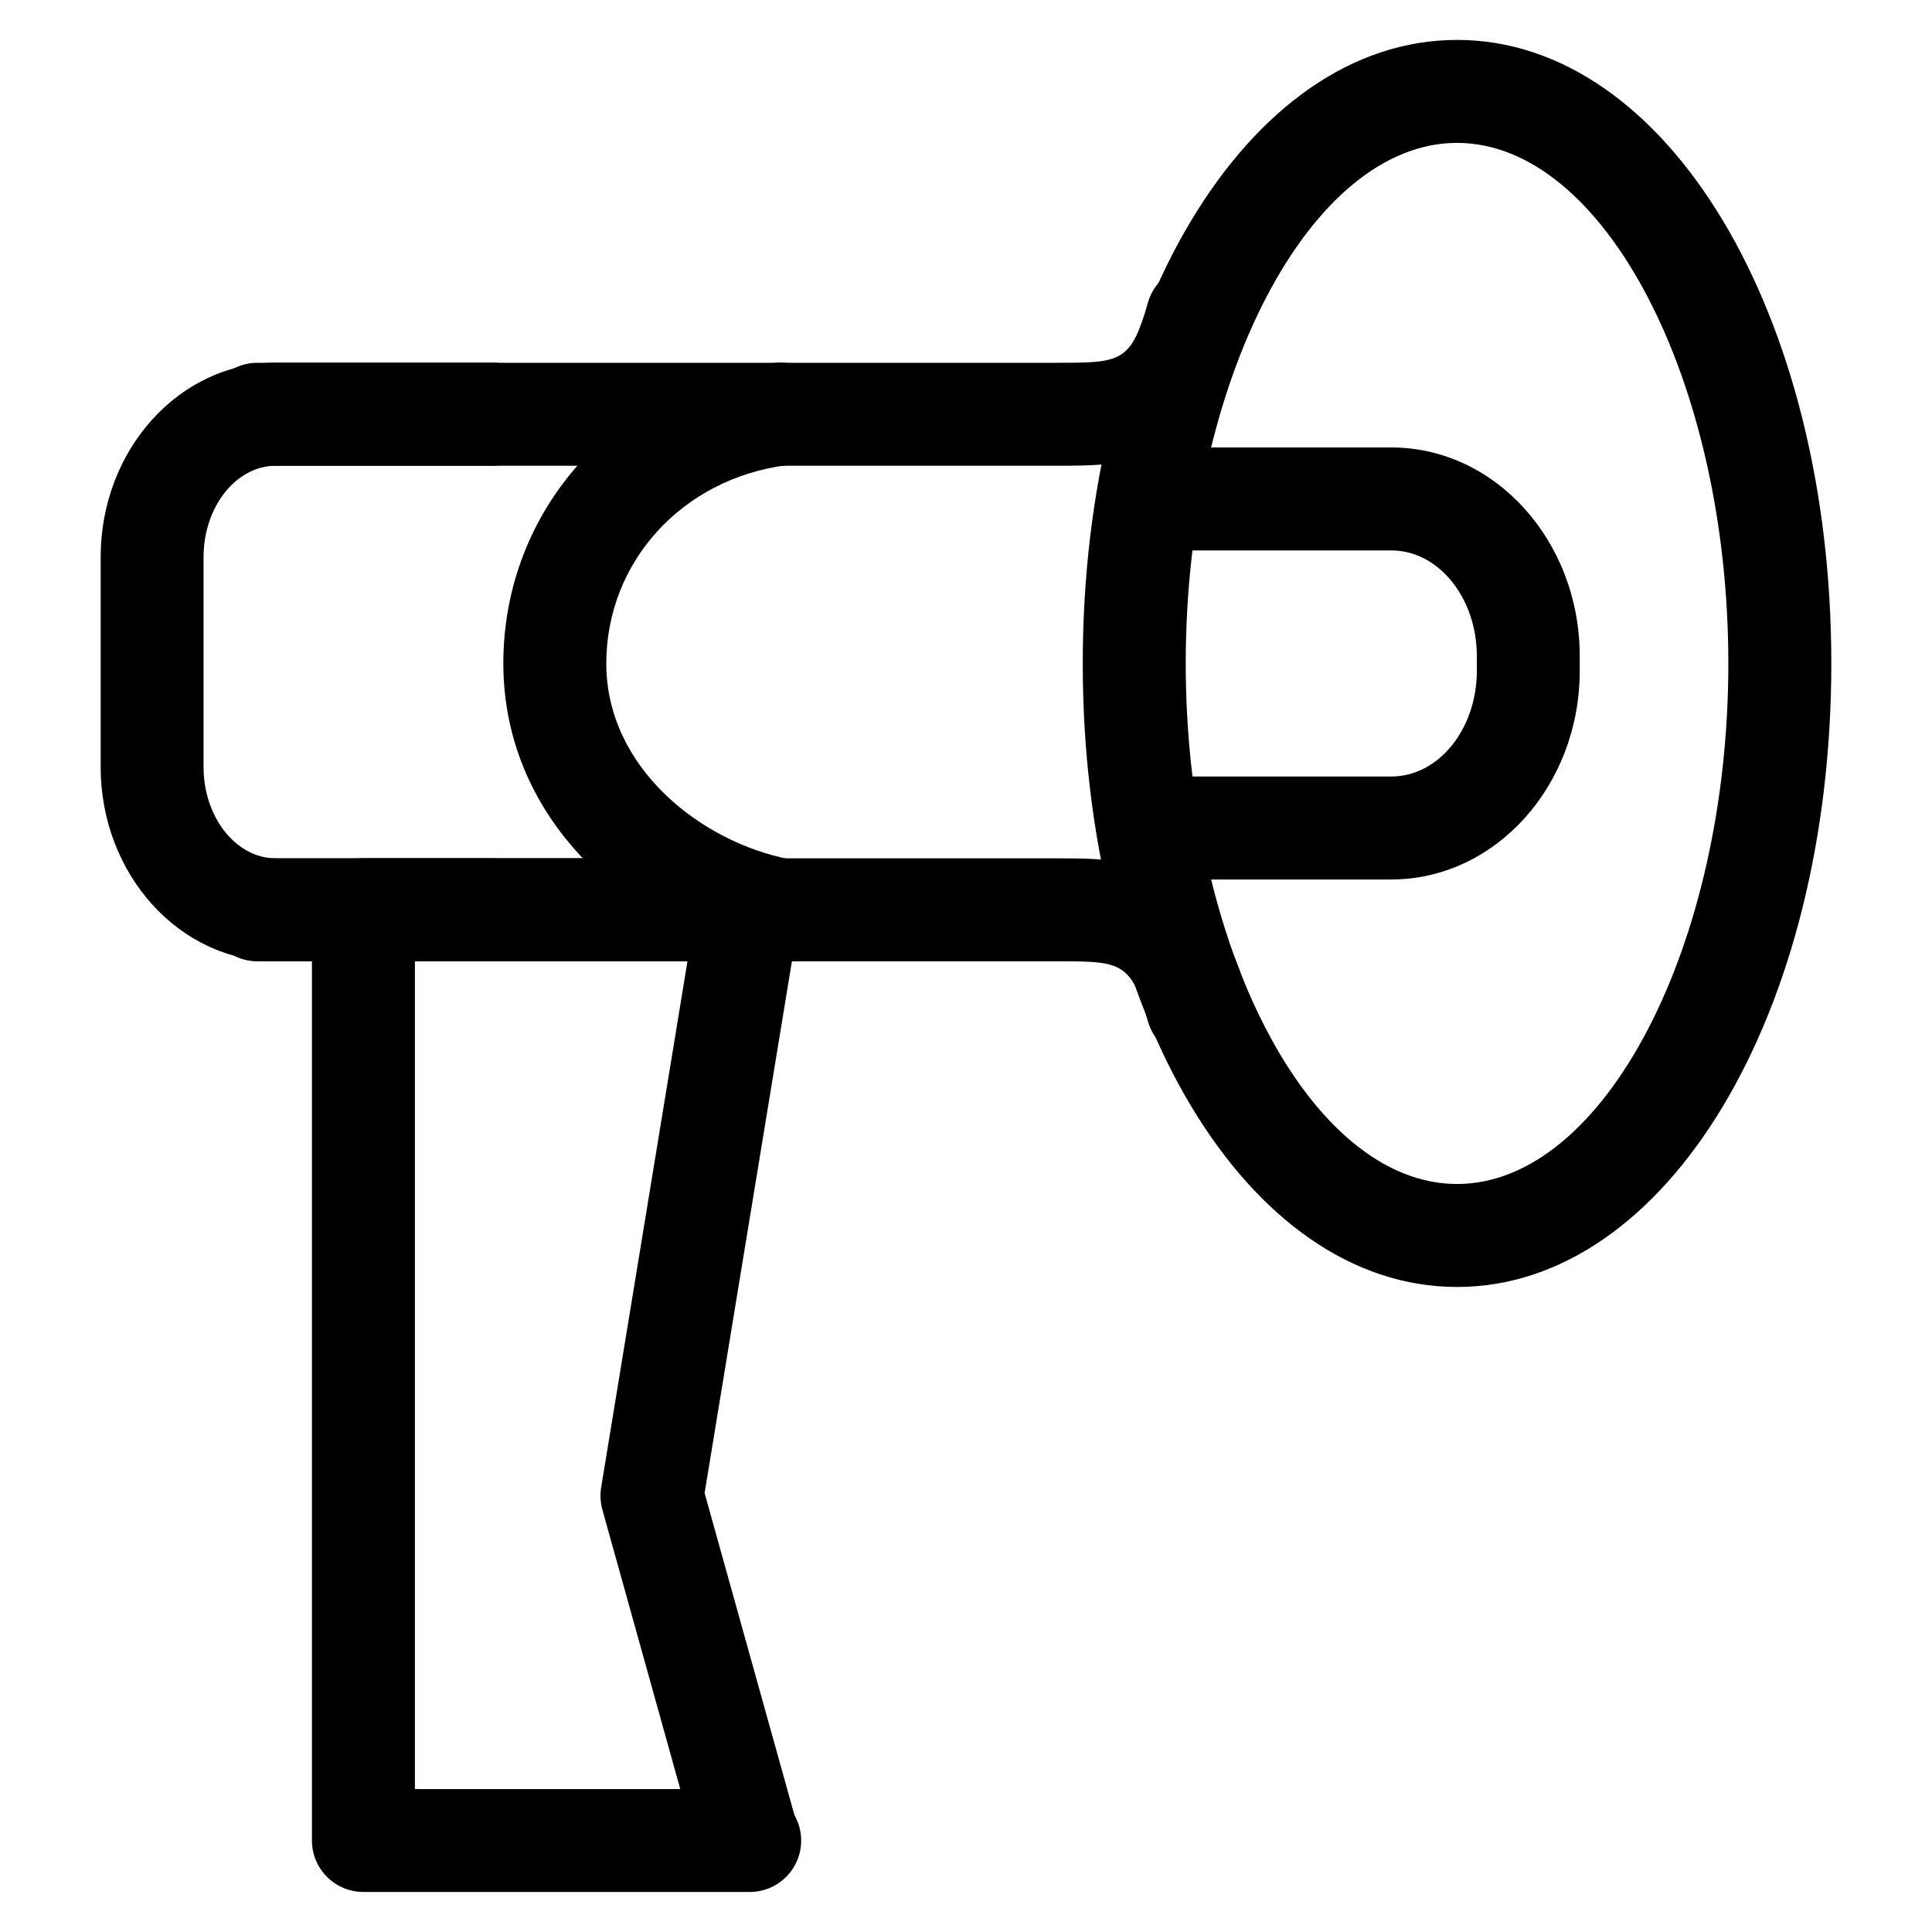 <?xml version="1.0" encoding="UTF-8"?>
<!-- Uploaded to: ICON Repo, www.iconrepo.com, Generator: ICON Repo Mixer Tools -->
<svg fill="#000000" width="800px" height="800px" version="1.1" viewBox="144 144 512 512" xmlns="http://www.w3.org/2000/svg">
 <g>
  <path d="m530.13 485.06c-55.609 0-99.188-72.59-99.188-165.25s43.578-165.23 99.188-165.23 99.188 72.59 99.188 165.23c0 92.68-43.559 165.25-99.188 165.25zm0-303.19c-38.961 0-71.898 63.164-71.898 137.94 0 74.773 32.938 137.96 71.898 137.96 38.961 0 71.898-63.188 71.898-137.96 0-74.773-32.918-137.94-71.898-137.94z"/>
  <path d="m512.73 377.07h-55.547c-7.535 0-13.645-6.109-13.645-13.645 0-7.535 6.109-13.645 13.645-13.645h55.547c12.492 0 22.652-12.574 22.652-28.004l-0.004-3.902c0-15.43-10.16-28.004-22.652-28.004h-56.805c-7.535 0-13.645-6.109-13.645-13.645 0-7.535 6.109-13.645 13.645-13.645h56.805c27.543 0 49.918 24.812 49.918 55.293v3.906c0.004 30.477-22.395 55.289-49.914 55.289z"/>
  <path d="m423.91 267.43h-211.69c-7.535 0-13.645-6.109-13.645-13.645 0-7.535 6.109-13.645 13.645-13.645h211.68c17.152 0 19.797 0 24.328-15.996 2.078-7.242 9.656-11.398 16.855-9.406 7.242 2.059 11.441 9.613 9.406 16.855-10.18 35.836-31.652 35.836-50.586 35.836z"/>
  <path d="m461.36 424.68c-5.941 0-11.398-3.926-13.121-9.93-4.535-15.996-7.18-15.996-24.328-15.996l-211.69 0.004c-7.535 0-13.645-6.109-13.645-13.645 0-7.535 6.109-13.645 13.645-13.645h211.68c18.934 0 40.41 0 50.59 35.832 2.059 7.262-2.164 14.801-9.406 16.855-1.234 0.336-2.492 0.523-3.731 0.523z"/>
  <path d="m274.61 398.76h-57.457c-25.633 0-46.477-23.113-46.477-51.516v-55.609c0-28.402 20.844-51.516 46.477-51.516h57.457c7.535 0 13.645 6.109 13.645 13.645s-6.109 13.645-13.645 13.645l-57.457 0.004c-10.578 0-19.207 10.875-19.207 24.227v55.609c0 13.352 8.605 24.227 19.207 24.227h57.457c7.535 0 13.645 6.109 13.645 13.645 0 7.531-6.109 13.641-13.645 13.641z"/>
  <path d="m350.67 398.76c-0.859 0-1.742-0.082-2.602-0.25-35.121-6.824-70.68-36.023-70.68-78.699 0-40.746 30.082-74.227 71.52-79.582 7.391-1.051 14.336 4.305 15.281 11.777 0.965 7.473-4.305 14.316-11.777 15.281-27.668 3.609-47.738 25.672-47.738 52.539 0 27.582 25.043 47.316 48.574 51.891 7.41 1.426 12.238 8.605 10.812 15.996-1.277 6.531-6.988 11.047-13.391 11.047z"/>
  <path d="m342.69 645.39c-0.148-0.02-0.273 0-0.418 0h-101.96c-7.535 0-13.645-6.109-13.645-13.645v-246.66c0-7.535 6.109-13.645 13.645-13.645h101.96c4.008 0 7.809 1.742 10.41 4.809 2.602 3.066 3.715 7.094 3.066 11.043l-25.02 152.38 23.805 85.332c1.133 1.996 1.785 4.305 1.785 6.738 0.02 7.535-6.09 13.645-13.625 13.645zm-88.734-27.266h70.324l-20.637-74.02c-0.523-1.91-0.652-3.926-0.336-5.879l22.883-139.49h-72.234z"/>
 </g>
</svg>